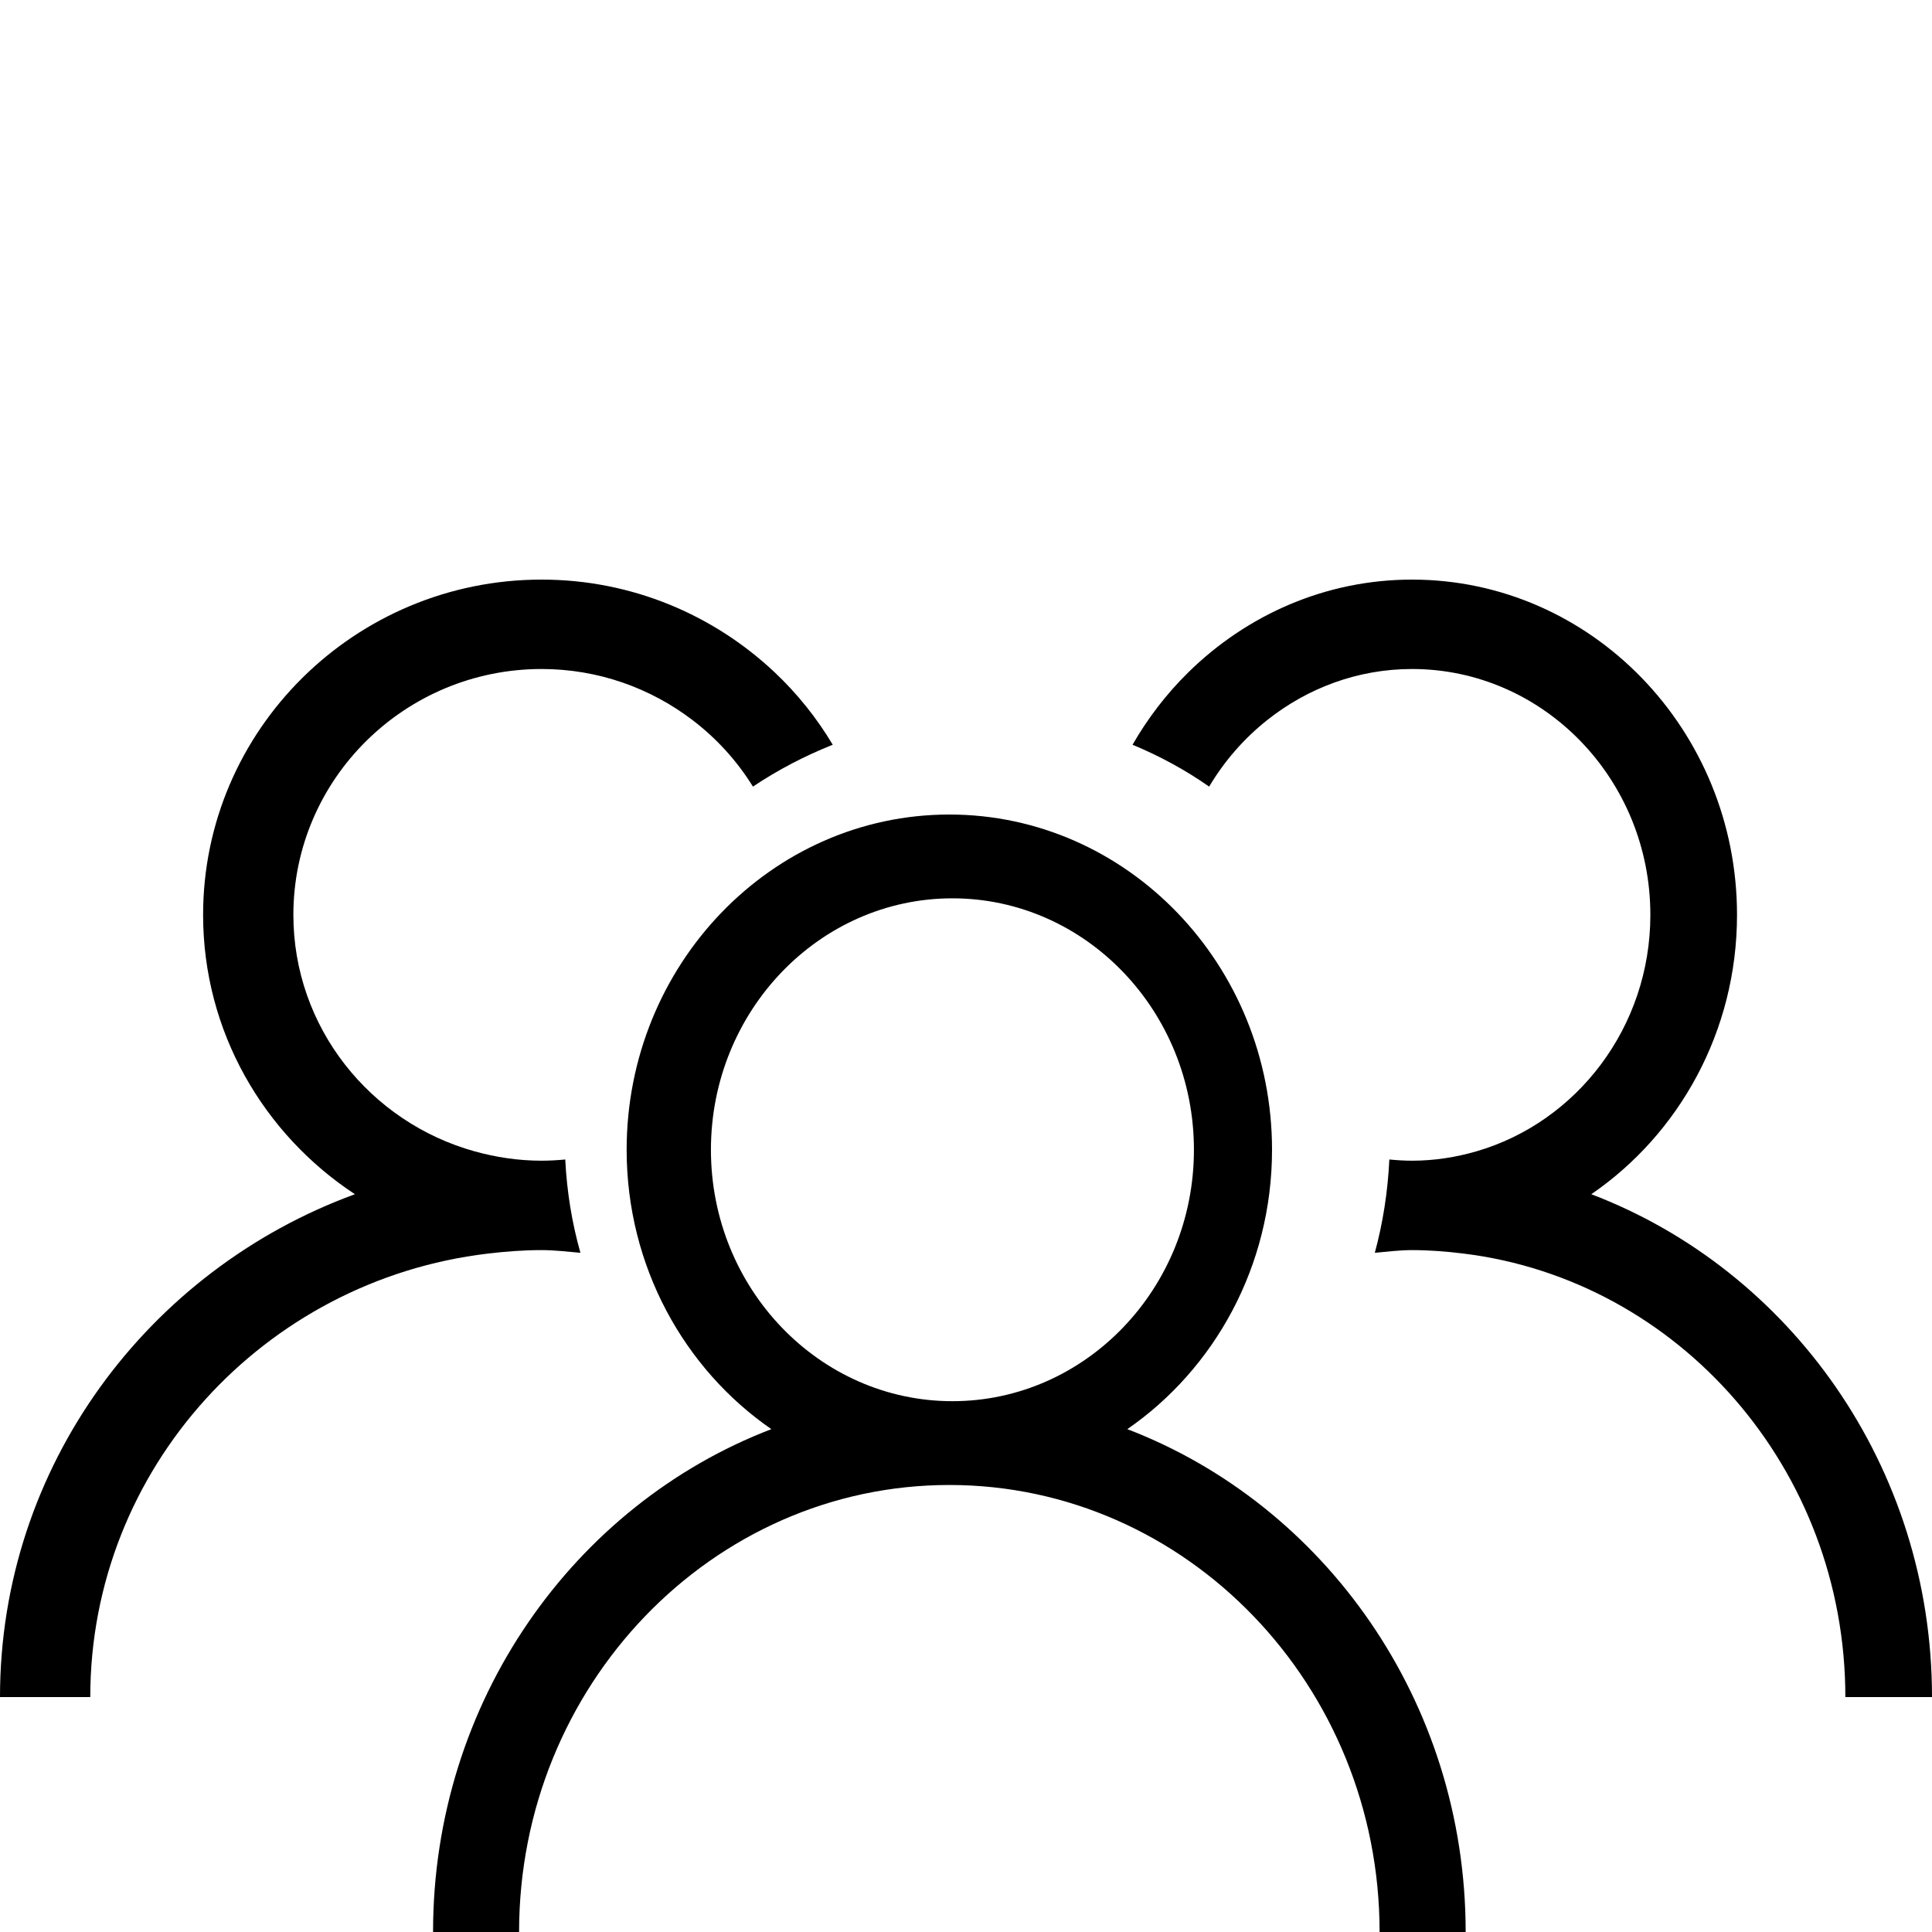 <?xml version="1.0" encoding="UTF-8"?>
<svg width="40px" height="40px" viewBox="0 0 40 40" version="1.1" xmlns="http://www.w3.org/2000/svg" xmlns:xlink="http://www.w3.org/1999/xlink">
    <title>affiliates_icon</title>
    <g id="affiliates_icon" stroke="none" stroke-width="1" fill="none" fill-rule="evenodd">
        <path d="M19.655,16.864 C23.339,16.864 26.336,19.977 26.336,23.805 C26.336,26.218 25.143,28.344 23.34,29.589 C27.421,31.153 30.345,35.223 30.345,40 L30.345,40 L28.563,40 C28.563,34.897 24.567,30.745 19.655,30.745 C14.743,30.745 10.747,34.897 10.747,40 L10.747,40 L8.966,40 C8.966,35.223 11.889,31.153 15.97,29.589 C14.167,28.344 12.974,26.218 12.974,23.805 C12.974,19.977 15.971,16.864 19.655,16.864 Z M29.235,12 C32.945,12 35.963,15.113 35.963,18.941 C35.963,21.354 34.762,23.481 32.946,24.725 C37.056,26.29 40,30.36 40,35.136 L40,35.136 L38.206,35.136 C38.206,30.409 34.751,26.505 30.31,25.955 C29.957,25.911 29.6,25.882 29.235,25.882 C28.973,25.882 28.72,25.915 28.464,25.938 C28.632,25.319 28.733,24.672 28.765,24.006 C28.921,24.021 29.077,24.031 29.235,24.031 C29.698,24.031 30.143,23.96 30.568,23.837 C32.642,23.235 34.169,21.27 34.169,18.941 C34.169,16.134 31.956,13.851 29.235,13.851 C28.108,13.851 27.07,14.247 26.238,14.907 C25.76,15.286 25.351,15.753 25.034,16.286 C24.541,15.94 24.008,15.652 23.448,15.419 C23.765,14.867 24.152,14.364 24.599,13.924 C25.807,12.735 27.438,12 29.235,12 Z M11.213,12 C13.085,12 14.784,12.735 16.043,13.924 C16.509,14.364 16.912,14.867 17.241,15.419 C16.658,15.652 16.104,15.94 15.589,16.286 C15.259,15.753 14.834,15.286 14.336,14.907 C13.469,14.247 12.388,13.851 11.213,13.851 C8.379,13.851 6.074,16.134 6.074,18.941 C6.074,21.27 7.664,23.235 9.825,23.837 C10.267,23.96 10.732,24.031 11.213,24.031 C11.378,24.031 11.542,24.021 11.703,24.006 C11.736,24.672 11.842,25.319 12.017,25.938 C11.75,25.915 11.486,25.882 11.213,25.882 C10.834,25.882 10.462,25.911 10.094,25.955 C5.468,26.505 1.869,30.409 1.869,35.136 L1.869,35.136 L0,35.136 C0,30.36 3.067,26.29 7.348,24.725 C5.456,23.481 4.205,21.354 4.205,18.941 C4.205,15.113 7.349,12 11.213,12 Z M19.719,18.599 C16.962,18.599 14.719,20.934 14.719,23.805 C14.719,26.675 16.962,29.01 19.719,29.01 C22.476,29.01 24.719,26.675 24.719,23.805 C24.719,20.934 22.476,18.599 19.719,18.599 Z" id="Combined-Shape" fill="#000"></path>
    </g>
</svg>

